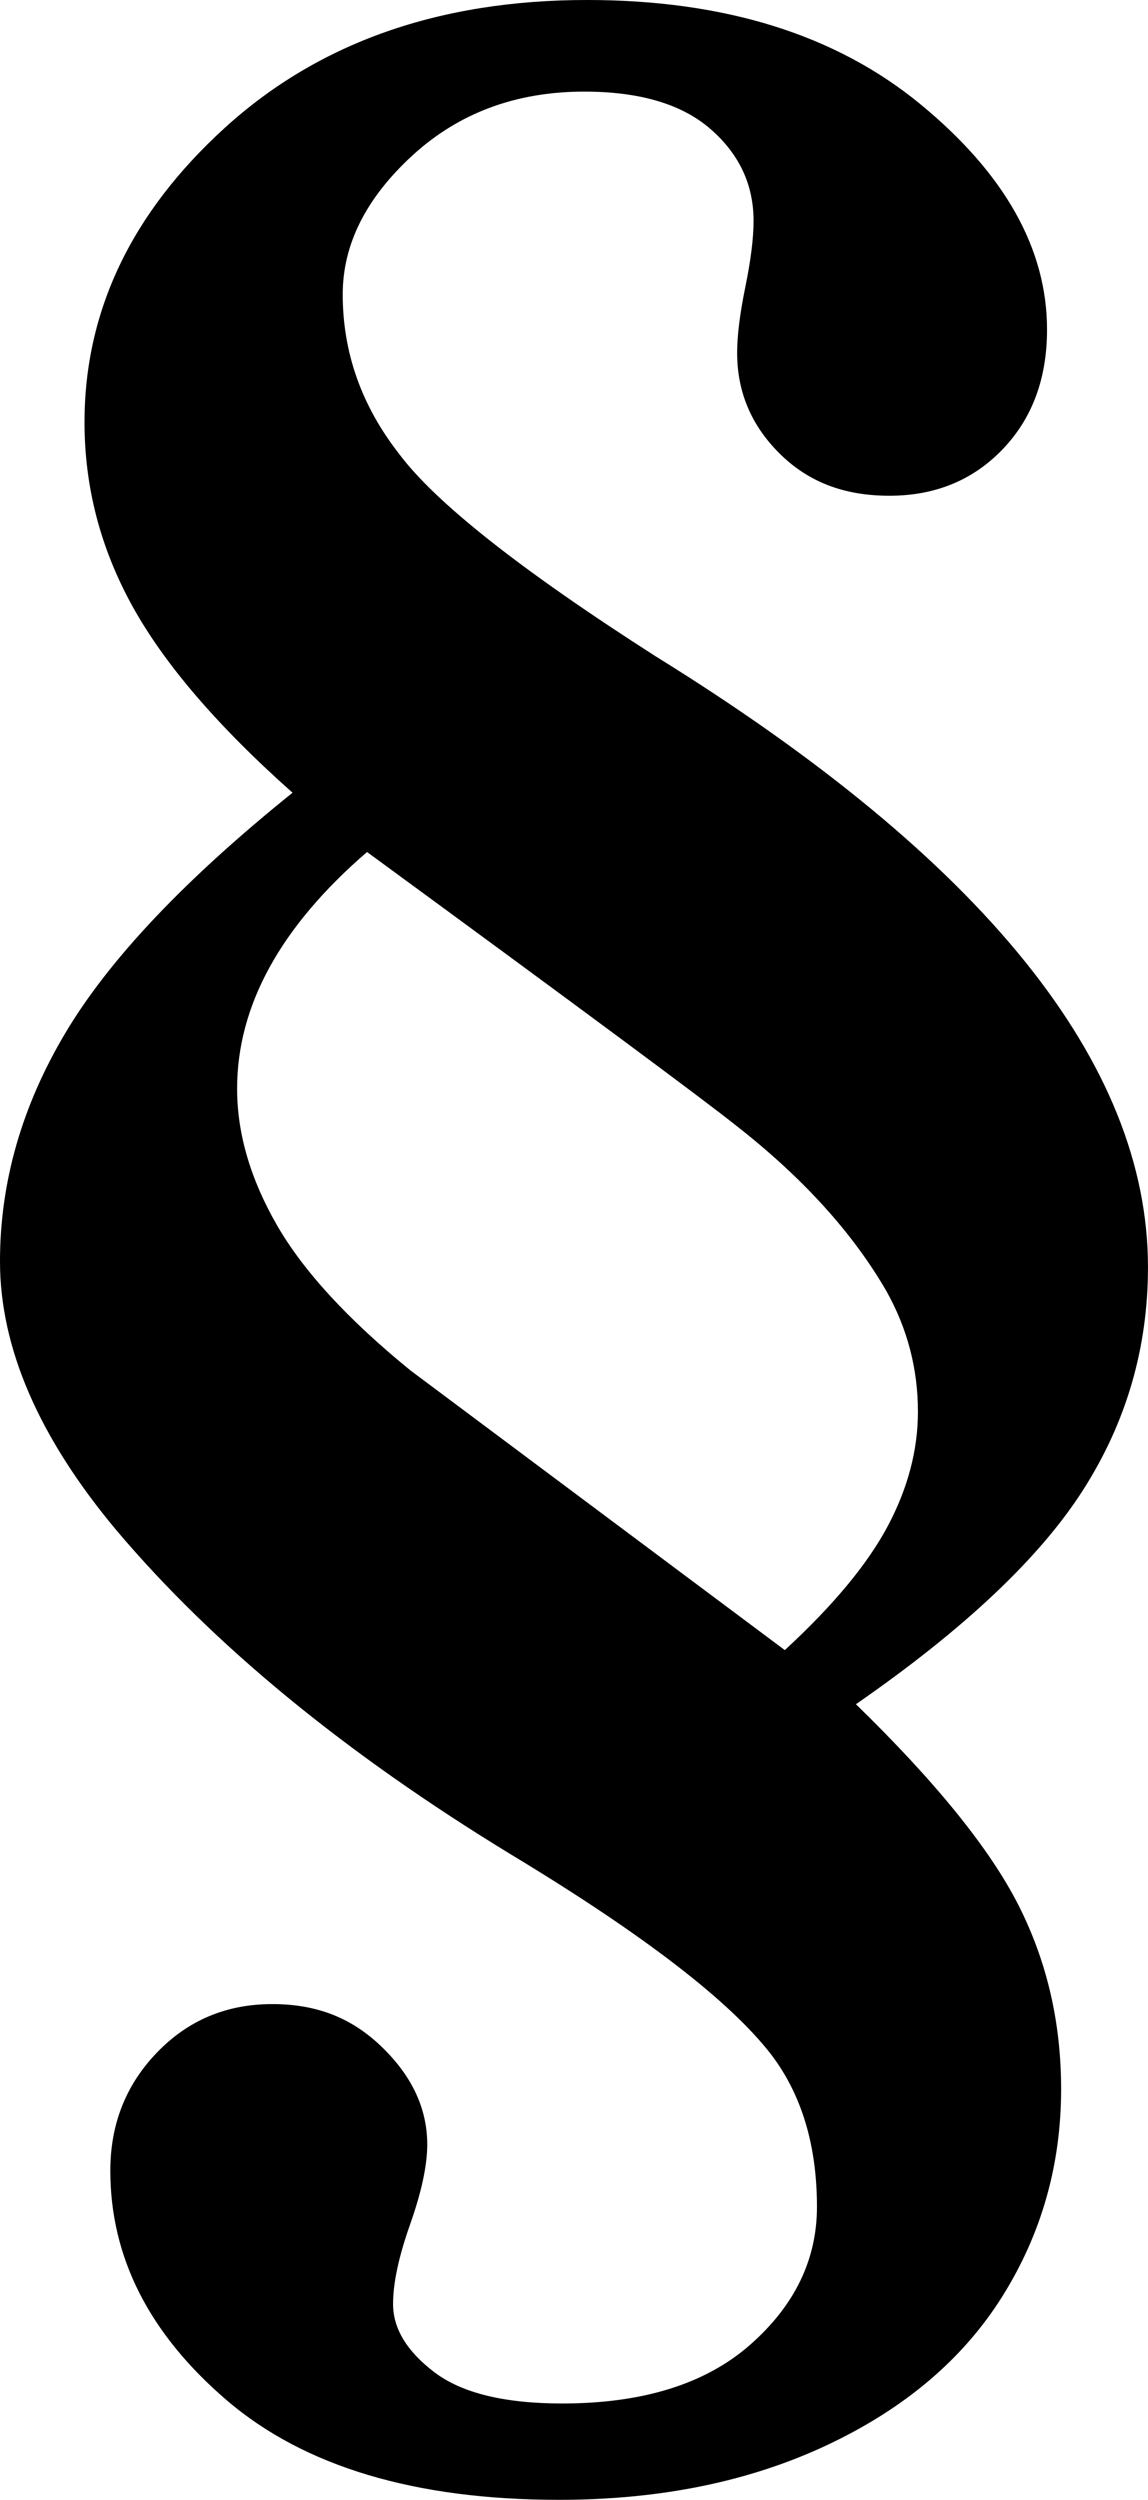 <?xml version="1.0" encoding="UTF-8"?>
<svg id="Lag_1" data-name="Lag 1" xmlns="http://www.w3.org/2000/svg" viewBox="0 0 879.28 1913.19">
  <path d="M224.06,606.69c-57.31-50.91-98.19-98.5-122.64-142.78-24.47-44.28-36.69-91.17-36.69-140.7,0-85.07,35.82-160.2,107.49-225.41C243.87,32.62,336.33,0,449.61,0c105.55,0,190.66,26.58,255.33,79.74,64.68,53.16,97.01,110.67,97.01,172.51,0,37.54-11.38,68.1-34.14,91.73-22.76,23.63-51.64,35.43-86.65,35.43s-62.32-10.76-84.01-32.28c-21.72-21.52-32.56-47.2-32.56-77.07,0-13.18,2.08-30.01,6.29-50.49,4.19-20.48,6.29-37.31,6.29-50.52,0-27.76-10.99-51.16-32.96-70.27s-54.2-28.66-96.7-28.66c-52.26,0-96.17,16.32-131.71,48.94-35.54,32.65-53.3,68.05-53.3,106.23,0,44.45,14.33,85.05,42.99,121.82,27.93,37.51,93.64,89.32,197.09,155.45,251.12,155.42,376.68,311.16,376.68,467.23,0,62.03-16.66,119.01-49.95,170.93-33.29,51.92-91.2,106.43-173.74,163.57,61.05,59.39,102.52,110.58,124.38,153.54,21.86,42.96,32.79,89.93,32.79,140.96,0,57.99-15.03,110.89-45.07,158.77-30.03,47.85-74.73,85.75-134.13,113.7-59.39,27.93-127.83,41.92-205.35,41.92-110.39,0-195.26-25.45-254.63-76.28-59.39-50.88-89.06-109.4-89.06-175.6,0-35.57,11.88-65.72,35.71-90.41,23.82-24.75,53.24-37.11,88.3-37.11s61.81,11.13,84.57,33.41c22.76,22.22,34.16,46.92,34.16,74.06,0,15.99-4.38,36.33-13.09,61.02-8.74,24.67-13.09,45.01-13.09,61.02,0,18.77,10.51,36.16,31.55,52.17,21.02,15.99,53.69,23.99,98,23.99,61.87,0,109.85-15,143.96-44.95,34.11-29.98,51.16-65.18,51.16-105.58,0-46.72-11.58-85.41-34.7-116.06-31.58-41.13-98.17-92.35-199.82-153.68-126.91-77.35-227.52-159.95-301.83-247.77C29.78,1100.3,0,1031.64,0,965.39c0-60.63,16.74-119.01,50.26-175.15,33.49-56.13,91.42-117.3,173.8-183.55ZM281.12,652.07c-66.36,57.23-99.51,117.61-99.51,181.1,0,34.22,10.11,68.95,30.34,104.18s54.42,72.43,102.55,111.57l286.6,213.95c37.14-34.22,63.41-65.86,78.84-94.88,15.4-28.99,23.12-58.19,23.12-87.55,0-32.84-8.04-63.61-24.11-92.27-25.85-44.73-64.25-86.98-115.19-126.77-24.44-19.53-118.65-89.32-282.64-209.34Z"/>
</svg>